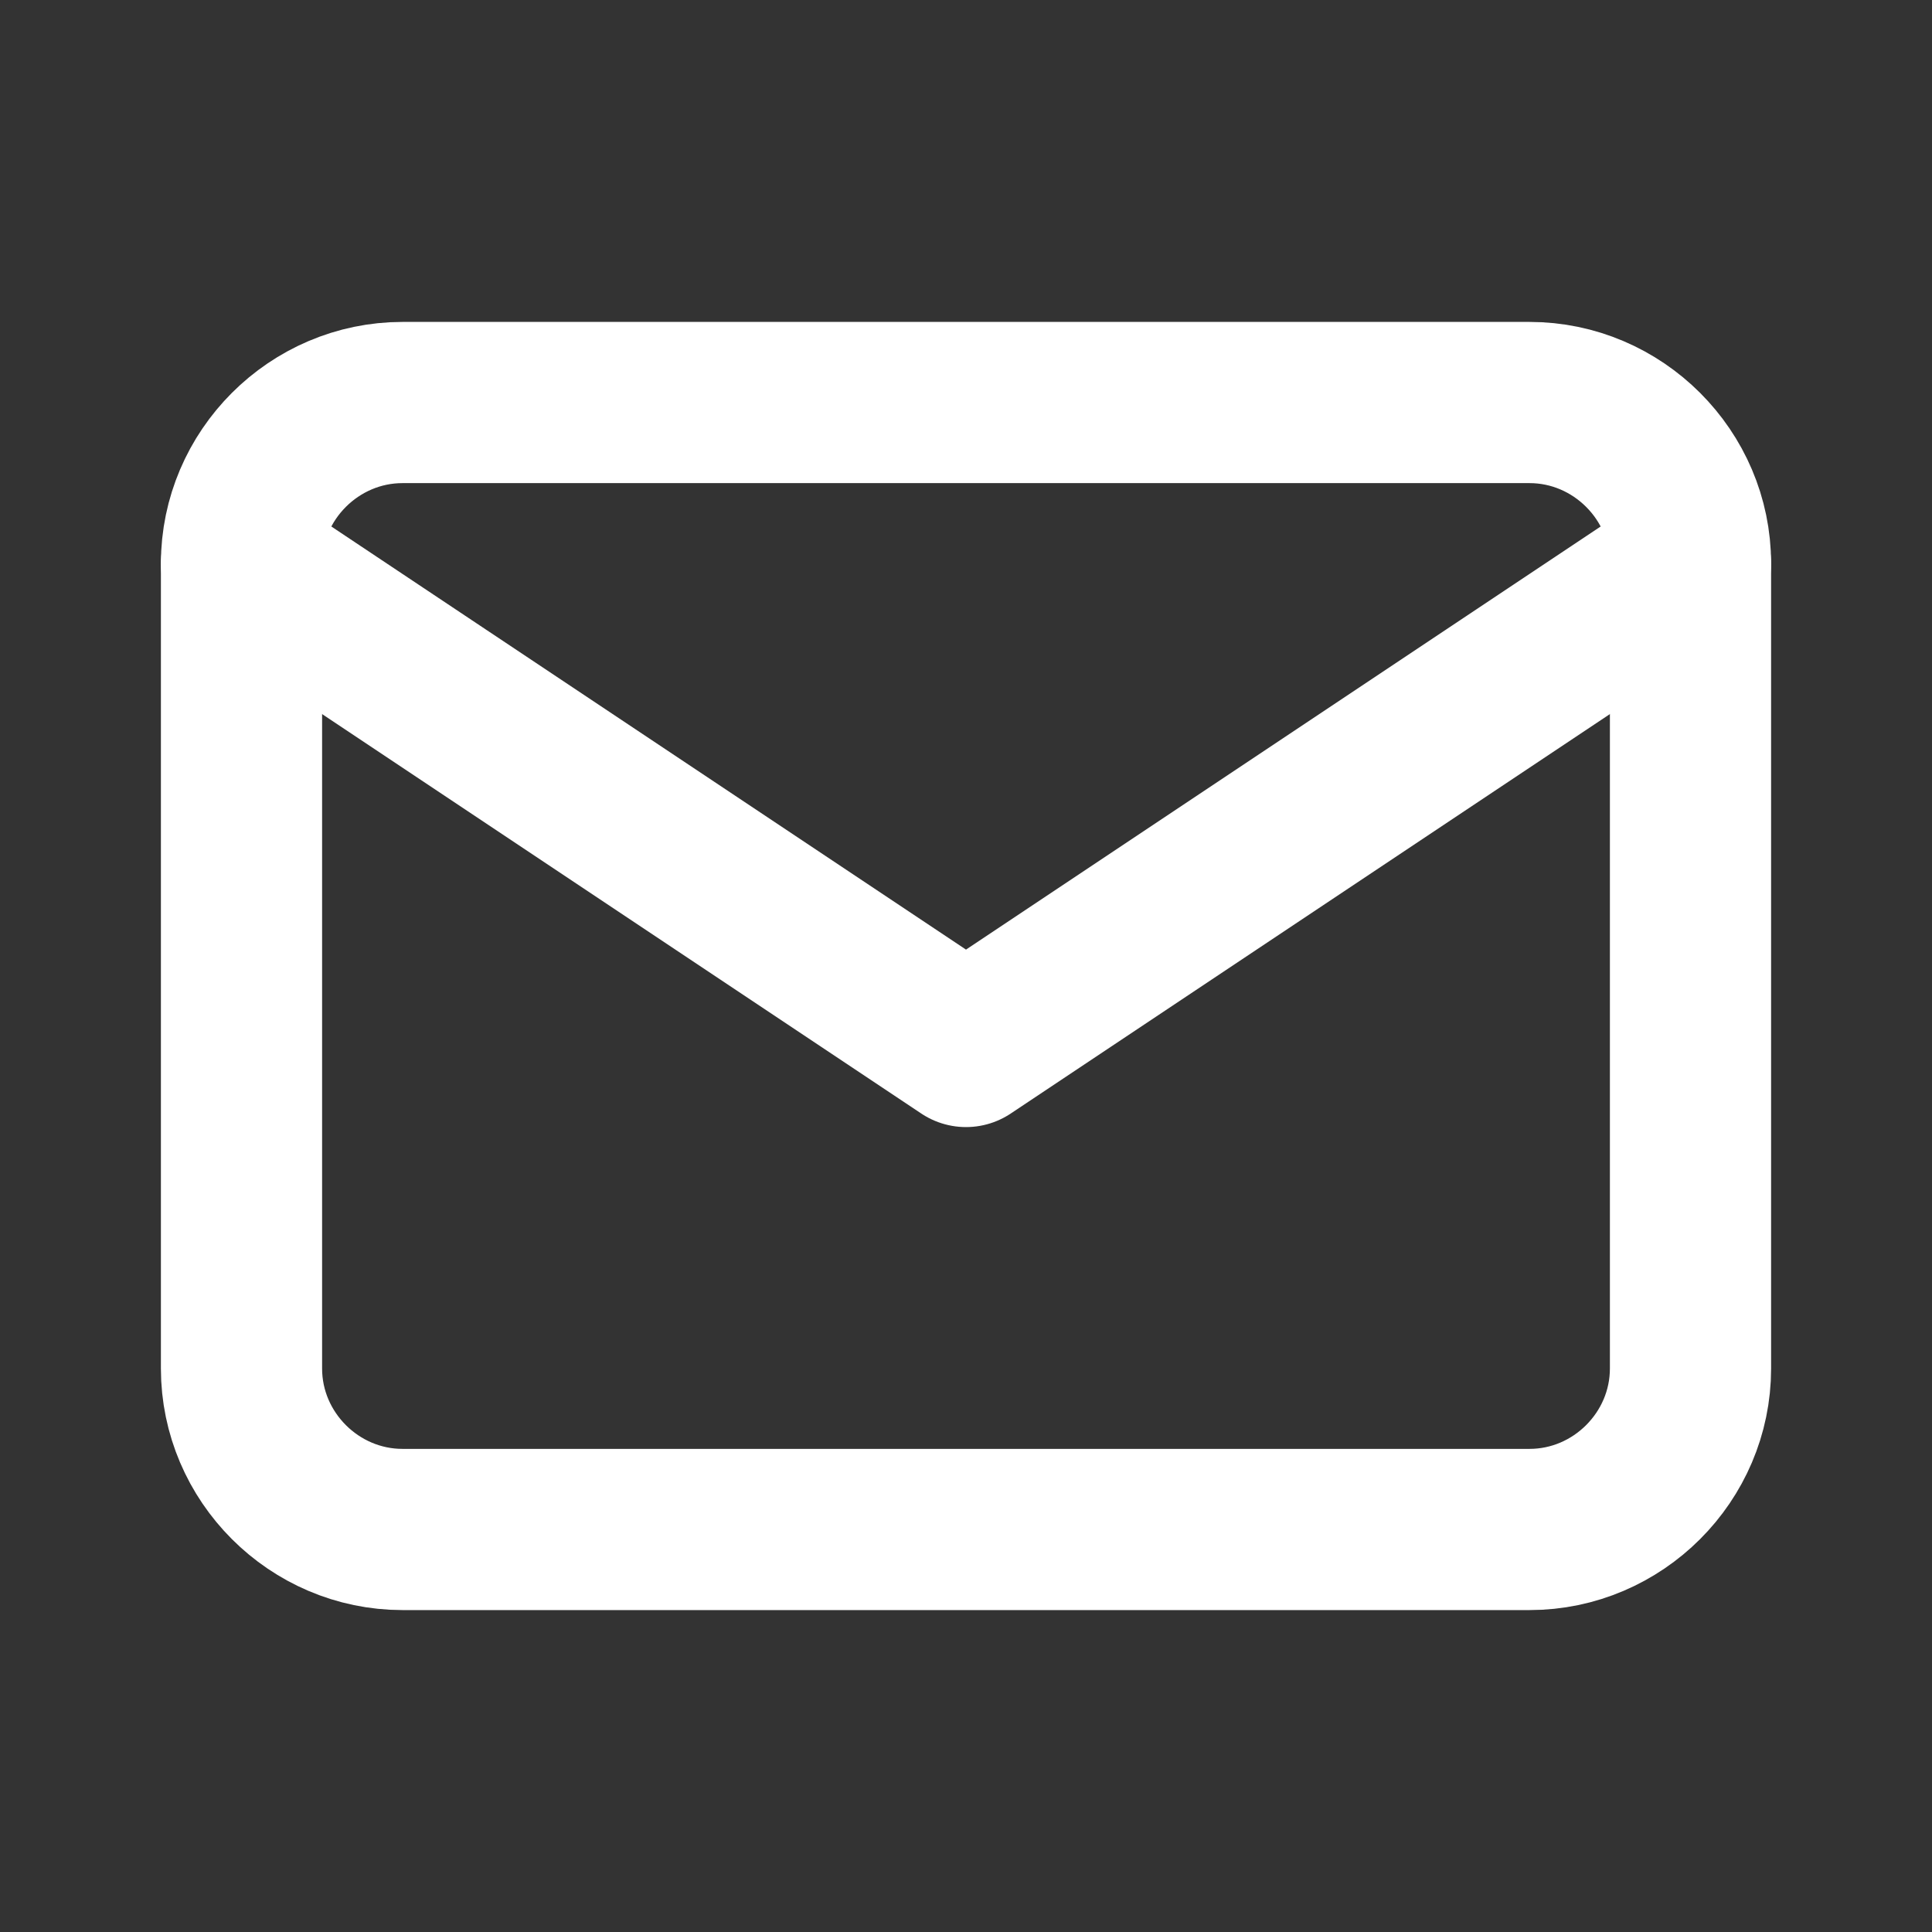 <?xml version="1.0" encoding="UTF-8" standalone="no"?>
<!DOCTYPE svg PUBLIC "-//W3C//DTD SVG 1.1//EN" "http://www.w3.org/Graphics/SVG/1.1/DTD/svg11.dtd">
<svg width="100%" height="100%" viewBox="0 0 32 32" version="1.1" xmlns="http://www.w3.org/2000/svg" xmlns:xlink="http://www.w3.org/1999/xlink" xml:space="preserve" xmlns:serif="http://www.serif.com/" style="fill-rule:evenodd;clip-rule:evenodd;stroke-linecap:round;stroke-linejoin:round;">
    <rect x="0" y="0" width="32" height="32" fill="#333333" stroke="none"/>
    <g>
        <path d="M4,9.333C4,7.87 5.204,6.667 6.667,6.667L25.333,6.667C26.796,6.667 28,7.87 28,9.333L28,22.667C28,24.13 26.796,25.333 25.333,25.333L6.667,25.333C5.204,25.333 4,24.13 4,22.667L4,9.333Z" style="fill:none;fill-rule:nonzero;stroke:white;stroke-width:2.67px;"/>
        <path d="M4,9.333L16,17.333L28,9.333" style="fill:none;fill-rule:nonzero;stroke:white;stroke-width:2.67px;"/>
    </g>
</svg>
